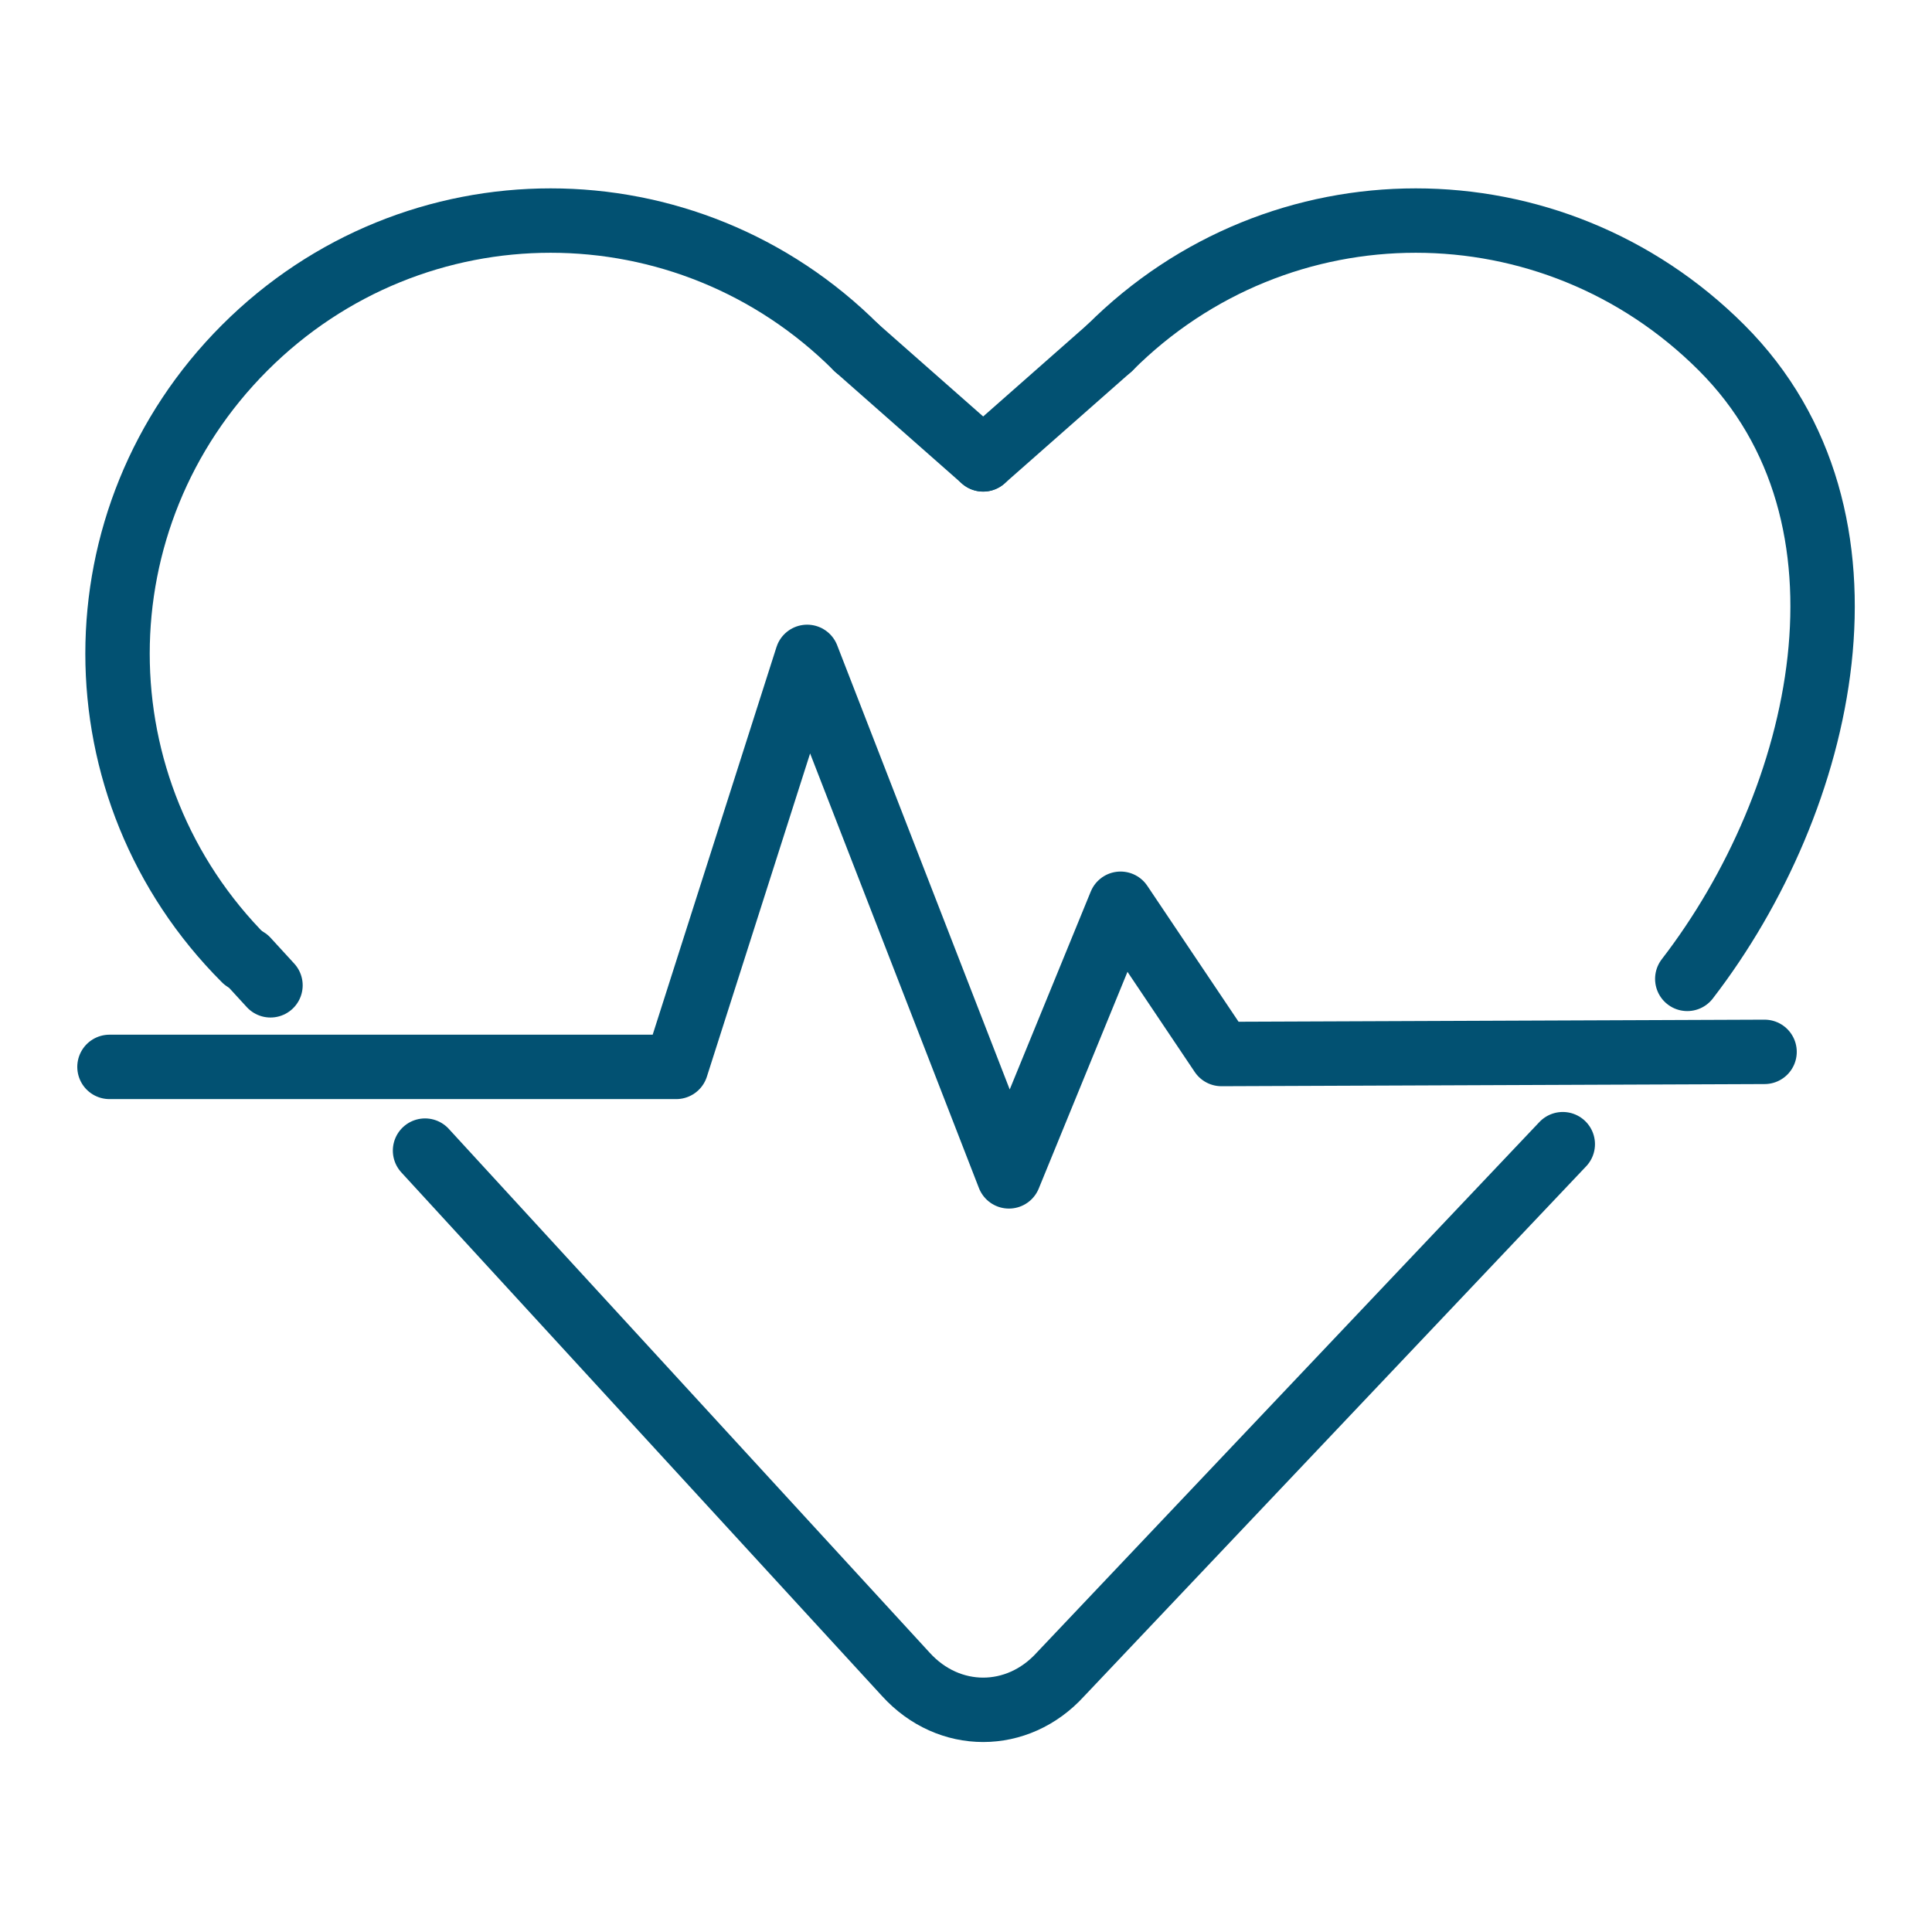 <?xml version="1.0" encoding="utf-8"?>
<!-- Generator: Adobe Illustrator 25.3.1, SVG Export Plug-In . SVG Version: 6.00 Build 0)  -->
<svg version="1.1" id="Layer_1" xmlns="http://www.w3.org/2000/svg" xmlns:xlink="http://www.w3.org/1999/xlink" x="0px" y="0px"
	 width="90px" height="90px" viewBox="0 0 90 90" style="enable-background:new 0 0 90 90;" xml:space="preserve">
<style type="text/css">
	.st0{fill:none;stroke:#025172;stroke-width:3;stroke-linecap:round;stroke-linejoin:round;stroke-miterlimit:10;}
</style>
<g>
	<polyline class="st0" points="5.1,49.7 31.5,49.7 37.6,30.6 47,54.8 52.2,42.1 56.9,49.1 82.2,49 	"/>
	<g>
		<path class="st0" d="M51.7,16.2c7.9-7.9,20.6-7.9,28.5,0c7.9,7.9,4.8,21.1-1.6,29.4"/>
		<path class="st0" d="M45.8,21.1"/>
		<line class="st0" x1="51.7" y1="16.2" x2="45.8" y2="21.4"/>
		<path class="st0" d="M39.9,16.2c-7.9-7.9-20.6-7.9-28.5,0c-7.9,7.9-7.9,20.6,0,28.5"/>
		<path class="st0" d="M45.8,21.1"/>
		<line class="st0" x1="39.9" y1="16.2" x2="45.8" y2="21.4"/>
		<path class="st0" d="M19.8,53.6l22.4,24.4c2,2.2,5.2,2.2,7.2,0l23.4-24.7"/>
		<path class="st0" d="M12.9,46.2"/>
		<line class="st0" x1="11.5" y1="44.7" x2="12.6" y2="45.9"/>
	</g>
</g>
</svg>
